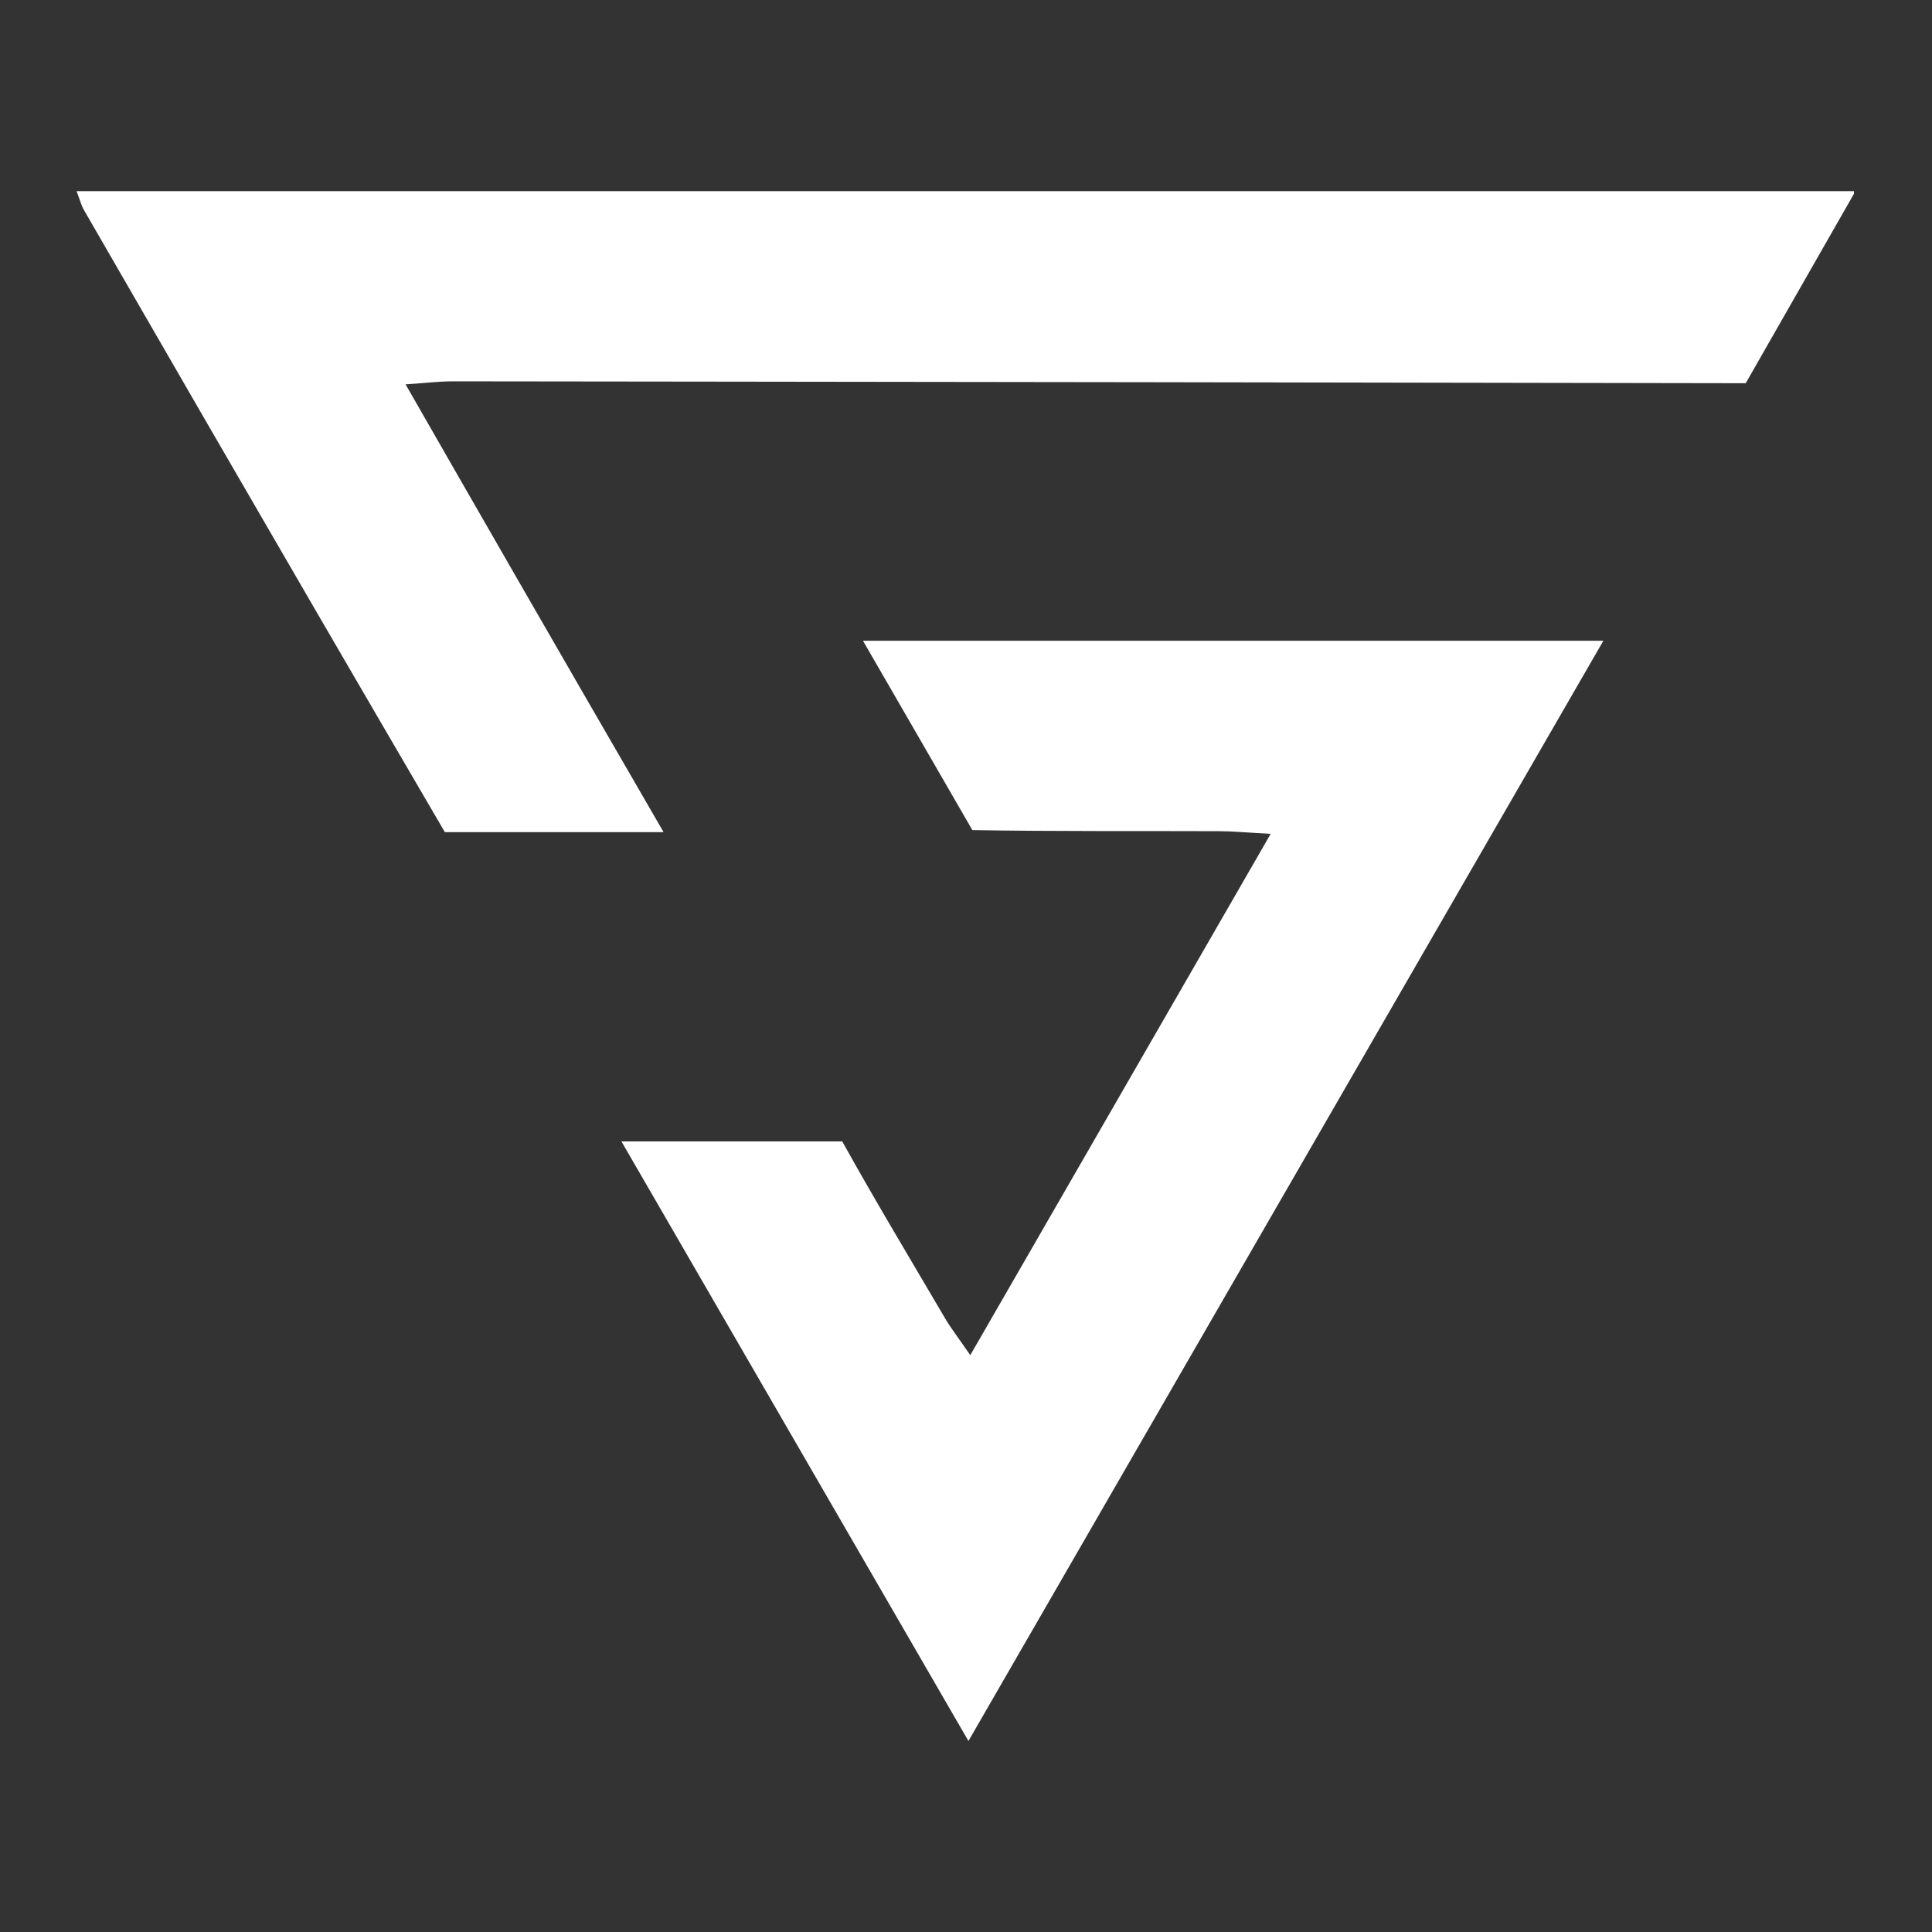 <svg xmlns="http://www.w3.org/2000/svg" xmlns:xlink="http://www.w3.org/1999/xlink" width="500" zoomAndPan="magnify" viewBox="0 0 375 375" height="500" preserveAspectRatio="xMidYMid meet" version="1.0"><rect x="0" y="0" width="375" height="375" fill="#333333" stroke="none"/><defs><clipPath id="802ae52d85"><path d="M 14.855 37.082 L 359.855 37.082 L 359.855 162 L 14.855 162 Z M 14.855 37.082 " clip-rule="nonzero"/></clipPath><clipPath id="108f7c4be6"><path d="M 120 124 L 312 124 L 312 337.832 L 120 337.832 Z M 120 124 " clip-rule="nonzero"/></clipPath><clipPath id="e793217822"><path d="M 47 45.613 L 78.422 45.613 L 78.422 92.863 L 47 92.863 Z M 47 45.613 " clip-rule="nonzero"/></clipPath></defs><g clip-path="url(#802ae52d85)"><path fill="#ffffff" d="M 14.855 37.098 C 15.59 39.004 15.809 39.934 16.262 40.711 C 18.977 45.426 21.703 50.133 24.453 54.898 C 29.695 63.984 35.055 73.266 40.746 83.098 C 53.48 105.102 67.867 129.891 86.344 161.516 L 128.797 161.516 C 104.965 120.375 92.047 97.852 78.719 74.602 C 82.598 74.344 85.309 74.008 88.008 74.016 C 104.527 74.043 121.047 74.059 138.445 74.074 C 189.914 74.133 249.105 74.211 338.844 74.383 L 360.145 37.098 Z M 14.855 37.098 " fill-opacity="1" fill-rule="nonzero"/></g><g clip-path="url(#108f7c4be6)"><path fill="#ffffff" d="M 167.5 124.363 L 188.734 161.121 C 204.703 161.391 220.688 161.273 236.664 161.332 C 239.379 161.34 242.09 161.609 246.637 161.852 C 236.938 178.672 227.441 195.168 217.938 211.66 C 208.145 228.656 198.348 245.652 188.332 263.035 C 185.957 259.582 184.578 257.816 183.449 255.902 C 176.746 244.477 169.914 233.121 163.477 221.551 L 120.621 221.551 C 143.027 260.27 165.039 298.309 187.973 337.926 C 205.262 307.973 222.359 278.344 239.398 248.812 C 263.324 207.348 287.152 166.062 311.211 124.371 L 167.5 124.371 Z M 167.5 124.363 " fill-opacity="1" fill-rule="nonzero"/></g><g clip-path="url(#e793217822)"><path fill="#ffffff" d="M 54.066 71.852 C 53.844 72.457 53.672 72.957 53.469 73.445 C 53.242 73.977 53.02 74.516 52.734 75.016 C 52.473 75.477 52.141 75.895 51.828 76.324 C 51.5 76.773 50.977 77.074 50.68 77.68 C 51.586 78.203 52.324 78.809 52.914 79.586 C 53.527 80.383 53.742 81.402 54.418 82.285 C 54.965 81.371 55.359 80.48 55.988 79.742 C 56.652 78.961 57.496 78.398 58.379 77.812 C 57.098 75.699 55.625 73.812 54.07 71.852 Z M 71.926 86.668 C 72.129 86.43 72.25 86.336 72.309 86.211 C 72.992 84.746 73.93 83.465 75.102 82.352 C 75.27 82.195 75.477 82.043 75.371 81.707 C 74.637 81.215 73.887 80.68 73.262 80 C 72.617 79.293 72.02 78.539 71.41 77.816 C 71.328 77.848 71.266 77.852 71.254 77.879 C 70.531 79.527 69.703 81.098 68.336 82.328 C 68.098 82.539 68.305 82.762 68.551 82.875 C 69.996 83.531 70.93 84.664 71.566 86.078 C 71.645 86.254 71.762 86.406 71.926 86.668 Z M 72.297 75.043 C 72.156 75.809 72.348 76.355 72.66 76.859 C 73.414 78.07 74.398 79.07 75.543 79.914 C 76.016 80.262 76.559 80.477 77.152 80.535 C 77.395 80.559 77.641 80.555 77.879 80.598 C 78.32 80.68 78.508 81.027 78.387 81.473 C 78.254 81.961 77.965 82.336 77.547 82.621 C 76.777 83.141 76.121 83.789 75.504 84.477 C 74.312 85.797 73.441 87.285 73.105 89.062 C 72.996 89.645 72.93 90.199 73.113 90.781 C 73.309 91.398 73.293 92.02 72.973 92.617 C 72.746 93.051 72.395 93.082 72.07 92.684 C 71.625 92.133 71.426 91.484 71.348 90.805 C 71.203 89.586 70.773 88.453 70.375 87.309 C 69.773 85.566 68.691 84.379 66.766 84.156 C 66.367 84.109 66.008 83.969 65.777 83.613 C 65.41 83.035 65.367 82.754 66.012 82.48 C 66.5 82.273 66.953 81.973 67.406 81.691 C 68.848 80.789 69.887 79.539 70.574 77.984 C 70.832 77.402 71.043 76.824 70.898 76.16 C 70.805 75.734 70.812 75.285 70.945 74.859 C 71.051 74.523 71.25 74.27 71.617 74.16 C 71.988 74.055 72.336 74.258 72.336 74.621 C 72.332 74.816 72.301 75.008 72.297 75.043 Z M 64.598 51.582 C 64.422 51.855 64.305 52.008 64.215 52.176 C 63.422 53.645 62.359 54.902 61.137 56.023 C 60.742 56.383 60.305 56.688 59.898 57.035 C 59.727 57.184 59.727 57.387 59.906 57.531 C 60.359 57.895 60.871 58.191 61.281 58.598 C 62.82 60.105 64.082 61.816 64.852 63.855 C 64.918 64.035 64.977 64.223 65.062 64.395 C 65.098 64.469 65.188 64.551 65.266 64.562 C 65.344 64.574 65.477 64.527 65.512 64.465 C 65.684 64.172 65.828 63.867 65.98 63.566 C 66.883 61.77 67.984 60.129 69.586 58.871 C 69.648 58.82 69.652 58.699 69.684 58.609 C 67.168 55.938 67.219 56.547 64.598 51.586 Z M 66.023 46.879 C 65.465 50.008 66.594 52.422 68.273 54.652 C 68.797 55.348 69.43 55.961 70.02 56.609 C 70.602 57.246 71.305 57.633 72.195 57.602 C 72.34 57.598 72.488 57.605 72.629 57.629 C 72.922 57.676 73.141 57.992 73.066 58.27 C 72.953 58.695 72.797 59.098 72.371 59.328 C 72.07 59.488 71.781 59.668 71.477 59.82 C 70.316 60.398 69.441 61.273 68.699 62.328 C 67.18 64.473 66.32 66.867 65.855 69.43 C 65.734 70.094 65.645 70.773 65.305 71.383 C 65.086 71.773 64.801 71.82 64.508 71.516 C 64.004 70.988 63.844 70.367 63.891 69.645 C 63.992 68.129 63.715 66.652 63.32 65.191 C 62.75 63.105 61.469 61.465 59.992 59.973 C 59.176 59.148 58.09 58.828 56.945 58.762 C 56.254 58.719 55.914 58.305 55.707 57.711 C 55.598 57.395 55.715 57.113 56.027 57.02 C 56.305 56.934 56.59 56.871 56.875 56.812 C 58.531 56.465 59.957 55.672 61.211 54.551 C 62.191 53.672 63.082 52.715 63.785 51.594 C 64.234 50.875 64.449 50.137 64.301 49.25 C 64.16 48.395 64.184 47.508 64.215 46.637 C 64.238 45.973 65.012 45.617 65.621 45.938 C 65.738 46 65.867 46.125 65.902 46.246 C 65.984 46.52 66.012 46.812 66.023 46.879 Z M 53.734 70.785 C 53.637 70.383 53.551 70.055 53.484 69.723 C 53.402 69.293 53.324 68.859 53.457 68.43 C 53.559 68.105 53.828 68.004 54.141 68.004 C 54.414 68.004 54.594 68.148 54.652 68.418 C 54.711 68.703 54.742 68.992 54.805 69.277 C 55.027 70.281 55.41 71.227 56.082 72.02 C 57.055 73.168 57.91 74.398 58.715 75.672 C 59.133 76.328 59.609 76.938 60.434 77.148 C 60.754 77.234 61.141 77.391 61.117 77.797 C 61.094 78.289 60.918 78.75 60.414 78.98 C 60.328 79.023 60.234 79.043 60.141 79.07 C 57.812 79.816 56.484 81.52 55.73 83.738 C 55.445 84.566 55.301 85.426 55.402 86.316 C 55.473 86.898 55.461 87.473 55.145 88.008 C 54.934 88.363 54.609 88.402 54.34 88.062 C 54.004 87.637 53.793 87.152 53.668 86.625 C 53.488 85.871 53.316 85.113 53.098 84.371 C 52.848 83.539 52.57 82.711 52.27 81.895 C 52.137 81.535 51.941 81.191 51.73 80.871 C 50.93 79.664 49.844 79.113 48.371 79.434 C 47.621 79.594 47.43 79.477 47.125 78.848 C 46.941 78.473 47.02 78.188 47.375 77.988 C 47.543 77.895 47.715 77.801 47.895 77.738 C 50.633 76.832 52.348 74.926 53.289 72.258 C 53.465 71.758 53.598 71.242 53.734 70.785 Z M 53.734 70.785 " fill-opacity="1" fill-rule="nonzero"/></g></svg>